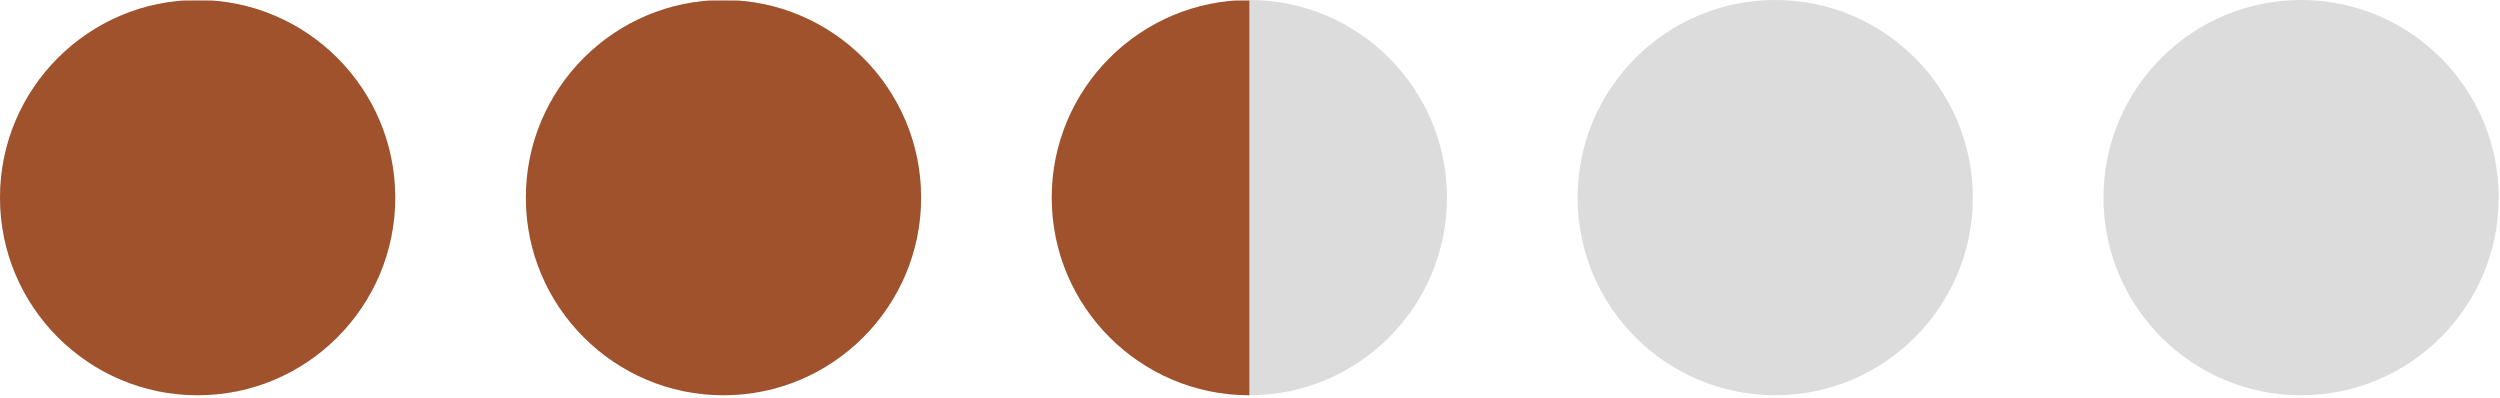 <?xml version="1.0" encoding="UTF-8" standalone="no"?>
<!DOCTYPE svg PUBLIC "-//W3C//DTD SVG 1.1//EN" "http://www.w3.org/Graphics/SVG/1.1/DTD/svg11.dtd">
<svg width="100%" height="100%" viewBox="0 0 503 80" version="1.1" xmlns="http://www.w3.org/2000/svg" xmlns:xlink="http://www.w3.org/1999/xlink" xml:space="preserve" xmlns:serif="http://www.serif.com/" style="fill-rule:evenodd;clip-rule:evenodd;stroke-linejoin:round;stroke-miterlimit:2;">
    <g transform="matrix(1,0,0,1,-288.629,-500.238)">
        <g transform="matrix(1,0,0,1,95.982,119.723)">
            <path d="M232.409,380.515C254.354,380.515 272.171,398.332 272.171,420.277C272.171,442.222 254.354,460.039 232.409,460.039C210.463,460.039 192.647,442.222 192.647,420.277C192.647,398.332 210.463,380.515 232.409,380.515ZM338.213,380.515C360.158,380.515 377.975,398.332 377.975,420.277C377.975,442.222 360.158,460.039 338.213,460.039C316.268,460.039 298.451,442.222 298.451,420.277C298.451,398.332 316.268,380.515 338.213,380.515ZM444.018,380.515C465.963,380.515 483.78,398.332 483.78,420.277C483.78,442.222 465.963,460.039 444.018,460.039C422.073,460.039 404.256,442.222 404.256,420.277C404.256,398.332 422.073,380.515 444.018,380.515ZM549.822,380.515C571.768,380.515 589.584,398.332 589.584,420.277C589.584,442.222 571.768,460.039 549.822,460.039C527.877,460.039 510.061,442.222 510.061,420.277C510.061,398.332 527.877,380.515 549.822,380.515ZM655.627,380.515C677.572,380.515 695.389,398.332 695.389,420.277C695.389,442.222 677.572,460.039 655.627,460.039C633.682,460.039 615.865,442.222 615.865,420.277C615.865,398.332 633.682,380.515 655.627,380.515Z" style="fill:rgb(220,220,220);"/>
            <clipPath id="_clip1">
                <path d="M232.409,380.515C254.354,380.515 272.171,398.332 272.171,420.277C272.171,442.222 254.354,460.039 232.409,460.039C210.463,460.039 192.647,442.222 192.647,420.277C192.647,398.332 210.463,380.515 232.409,380.515ZM338.213,380.515C360.158,380.515 377.975,398.332 377.975,420.277C377.975,442.222 360.158,460.039 338.213,460.039C316.268,460.039 298.451,442.222 298.451,420.277C298.451,398.332 316.268,380.515 338.213,380.515ZM444.018,380.515C465.963,380.515 483.78,398.332 483.78,420.277C483.78,442.222 465.963,460.039 444.018,460.039C422.073,460.039 404.256,442.222 404.256,420.277C404.256,398.332 422.073,380.515 444.018,380.515ZM549.822,380.515C571.768,380.515 589.584,398.332 589.584,420.277C589.584,442.222 571.768,460.039 549.822,460.039C527.877,460.039 510.061,442.222 510.061,420.277C510.061,398.332 527.877,380.515 549.822,380.515ZM655.627,380.515C677.572,380.515 695.389,398.332 695.389,420.277C695.389,442.222 677.572,460.039 655.627,460.039C633.682,460.039 615.865,442.222 615.865,420.277C615.865,398.332 633.682,380.515 655.627,380.515Z"/>
            </clipPath>
            <g clip-path="url(#_clip1)">
                <g transform="matrix(0.5,0,0,0.414,48.332,183.885)">
                    <rect x="288.629" y="475.233" width="502.742" height="192.199" style="fill:rgb(160,82,45);"/>
                </g>
            </g>
        </g>
    </g>
</svg>
